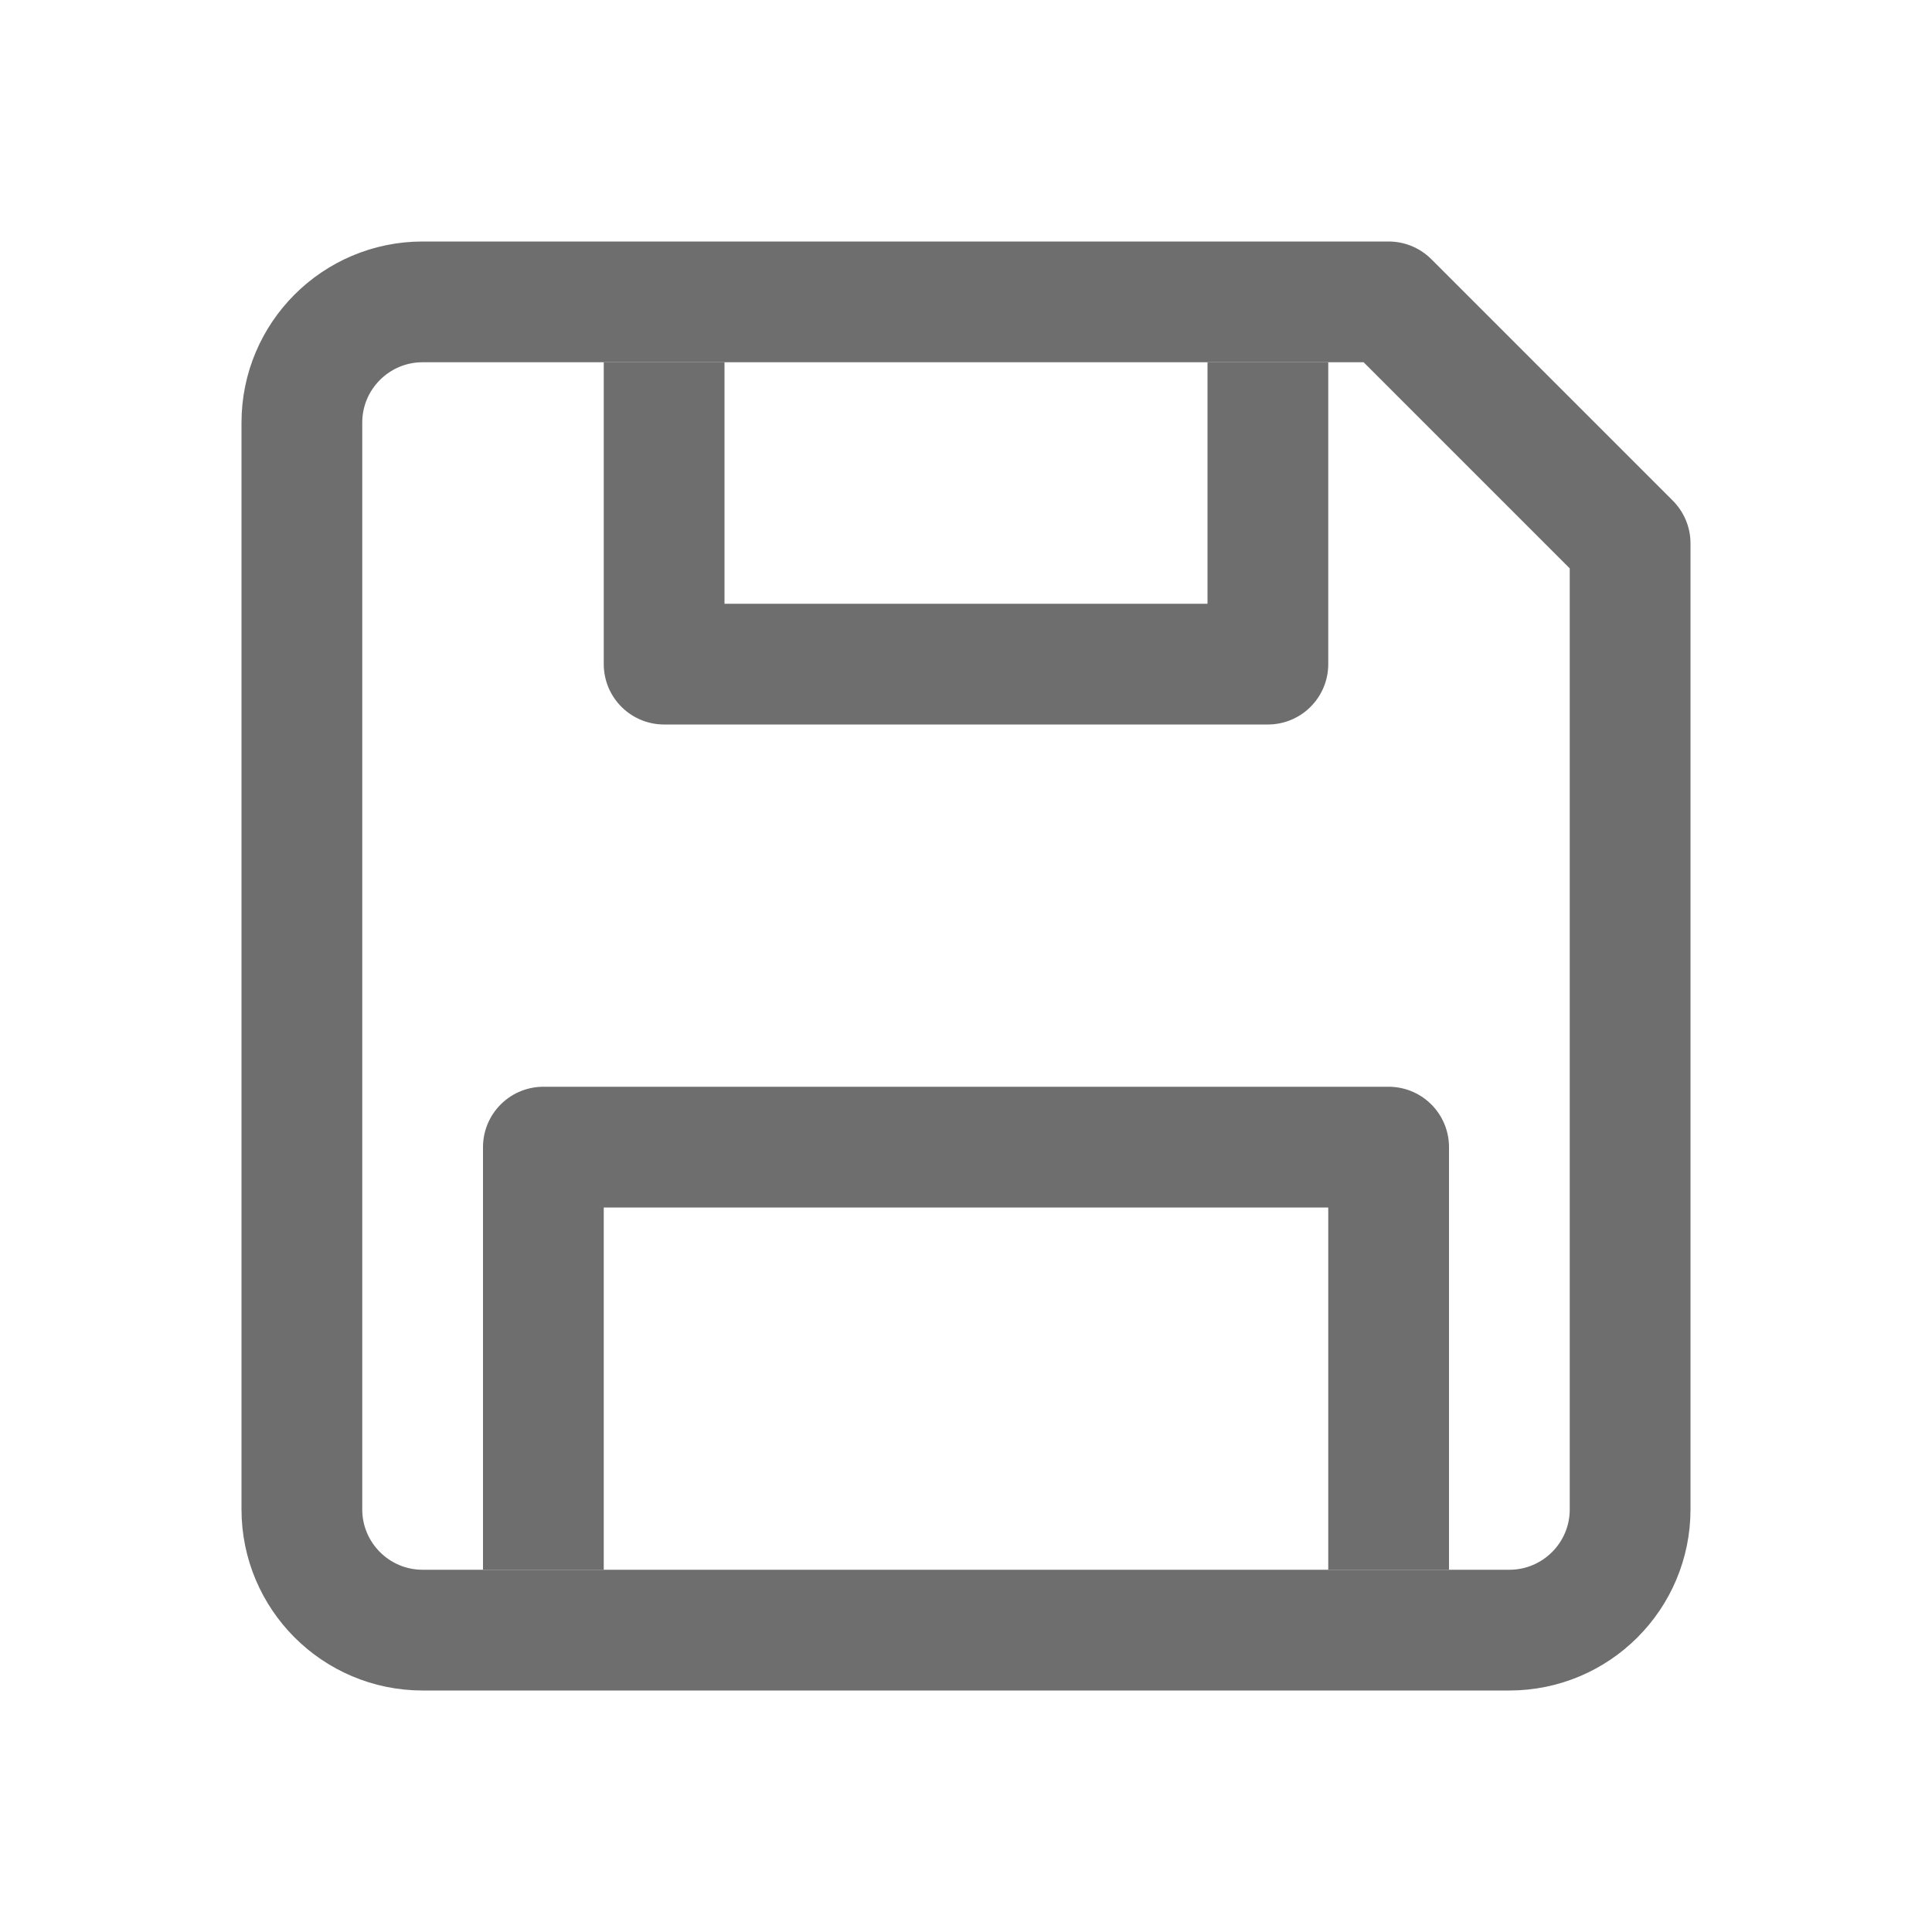 <svg xmlns="http://www.w3.org/2000/svg" width="16" height="16" viewBox="0 0 16 16">
  <g fill="none" fill-rule="evenodd" stroke-linejoin="round">
    <path stroke="#6E6E6E" d="M3.5,2.5 L11.5,2.5 L11.5,2.5 L13.5,4.5 L13.5,12.5 C13.5,13.052 13.052,13.5 12.5,13.5 L3.5,13.5 C2.948,13.5 2.5,13.052 2.5,12.5 L2.5,3.5 C2.5,2.948 2.948,2.5 3.5,2.5 Z"/>
    <polyline stroke="#6E6E6E" points="4.5 13 4.5 9.5 11.5 9.5 11.5 13"/>
    <polyline stroke="#6E6E6E" points="5.5 3 5.5 5.5 10.5 5.5 10.5 3"/>
  </g>
</svg>
